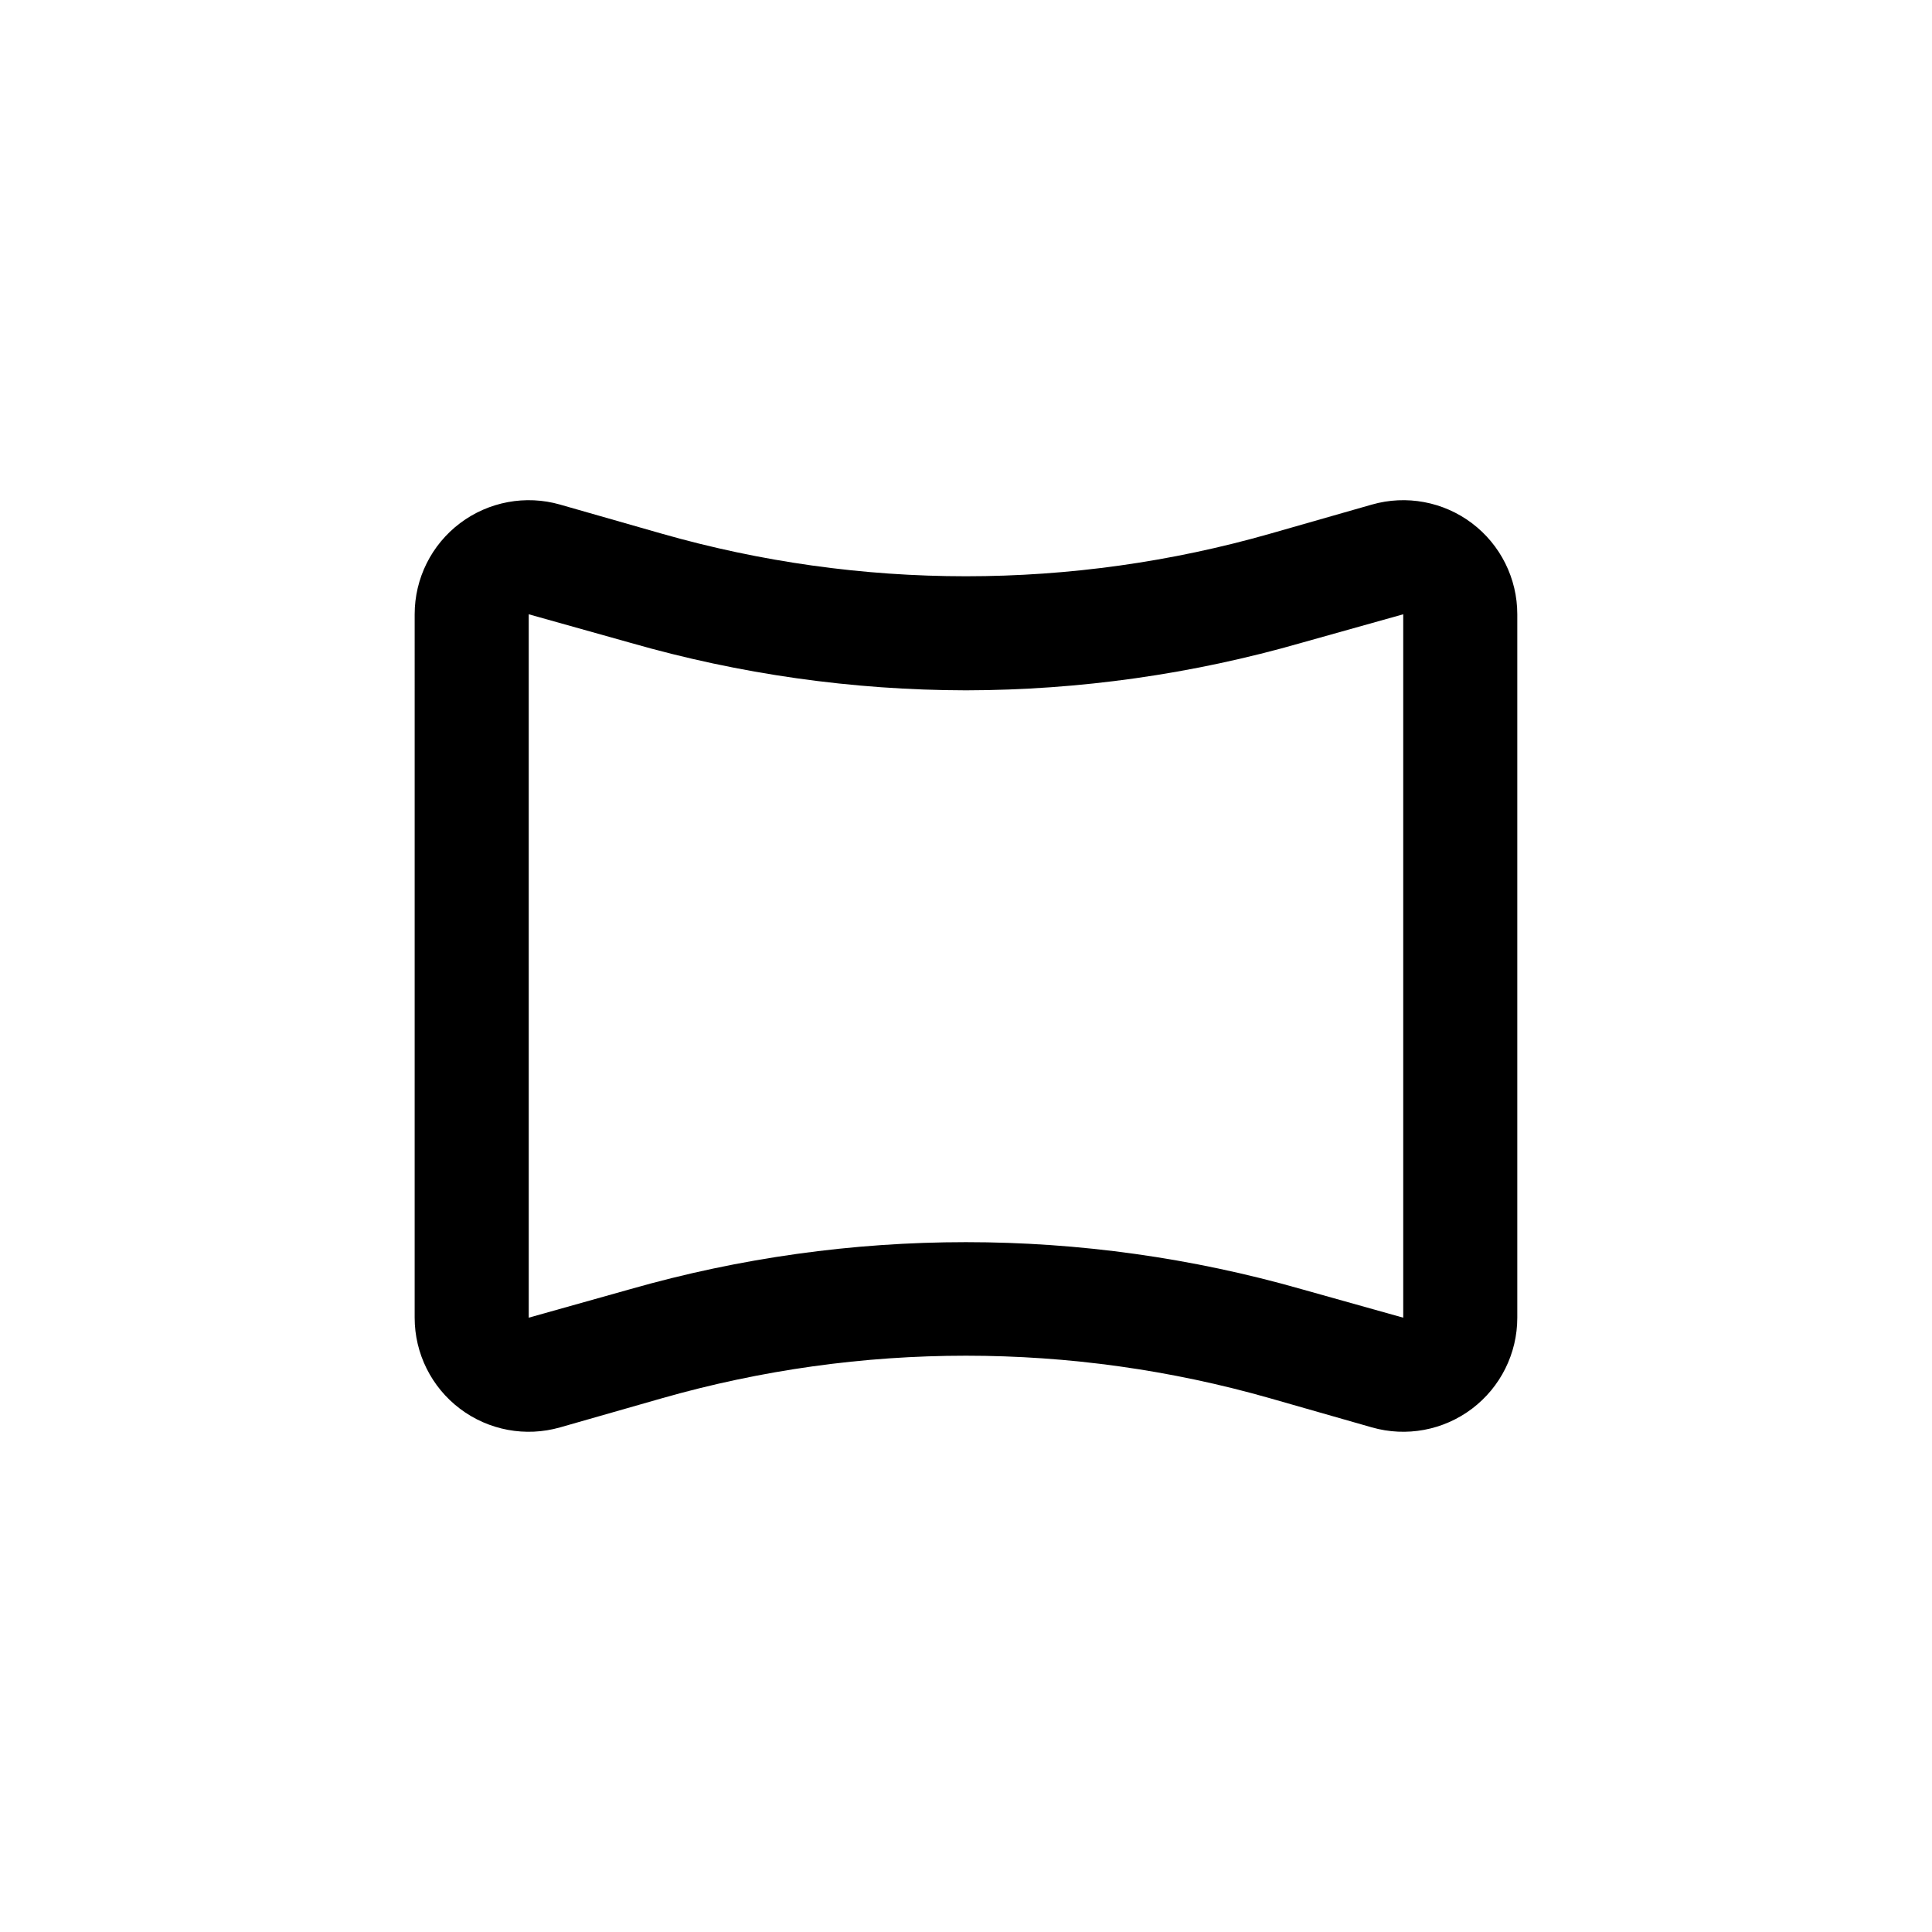 <?xml version="1.0" encoding="UTF-8"?>
<!-- Uploaded to: ICON Repo, www.svgrepo.com, Generator: ICON Repo Mixer Tools -->
<svg fill="#000000" width="800px" height="800px" version="1.1" viewBox="144 144 512 512" xmlns="http://www.w3.org/2000/svg">
 <path d="m253.89 493.2c-0.004 9.488 4.449 18.426 12.023 24.141 7.578 5.715 17.395 7.539 26.516 4.93l26.957-7.707c52.684-15.051 108.53-15.051 161.22 0l26.953 7.707c9.121 2.609 18.941 0.785 26.516-4.93s12.027-14.652 12.023-24.141v-186.41c0.004-9.488-4.449-18.426-12.023-24.141-7.574-5.711-17.395-7.539-26.516-4.93l-26.953 7.711c-26.215 7.488-53.348 11.285-80.609 11.285-27.266 0-54.395-3.797-80.609-11.285l-26.953-7.707-0.004-0.004c-9.121-2.609-18.938-0.781-26.516 4.93-7.574 5.715-12.027 14.652-12.023 24.141zm30.23-186.41 26.949 7.559c28.914 8.309 58.844 12.547 88.926 12.594 30.082-0.047 60.008-4.285 88.922-12.594l26.953-7.559v186.41l-26.953-7.559c-58.137-16.609-119.76-16.609-177.89 0l-26.906 7.559z"/>
</svg>